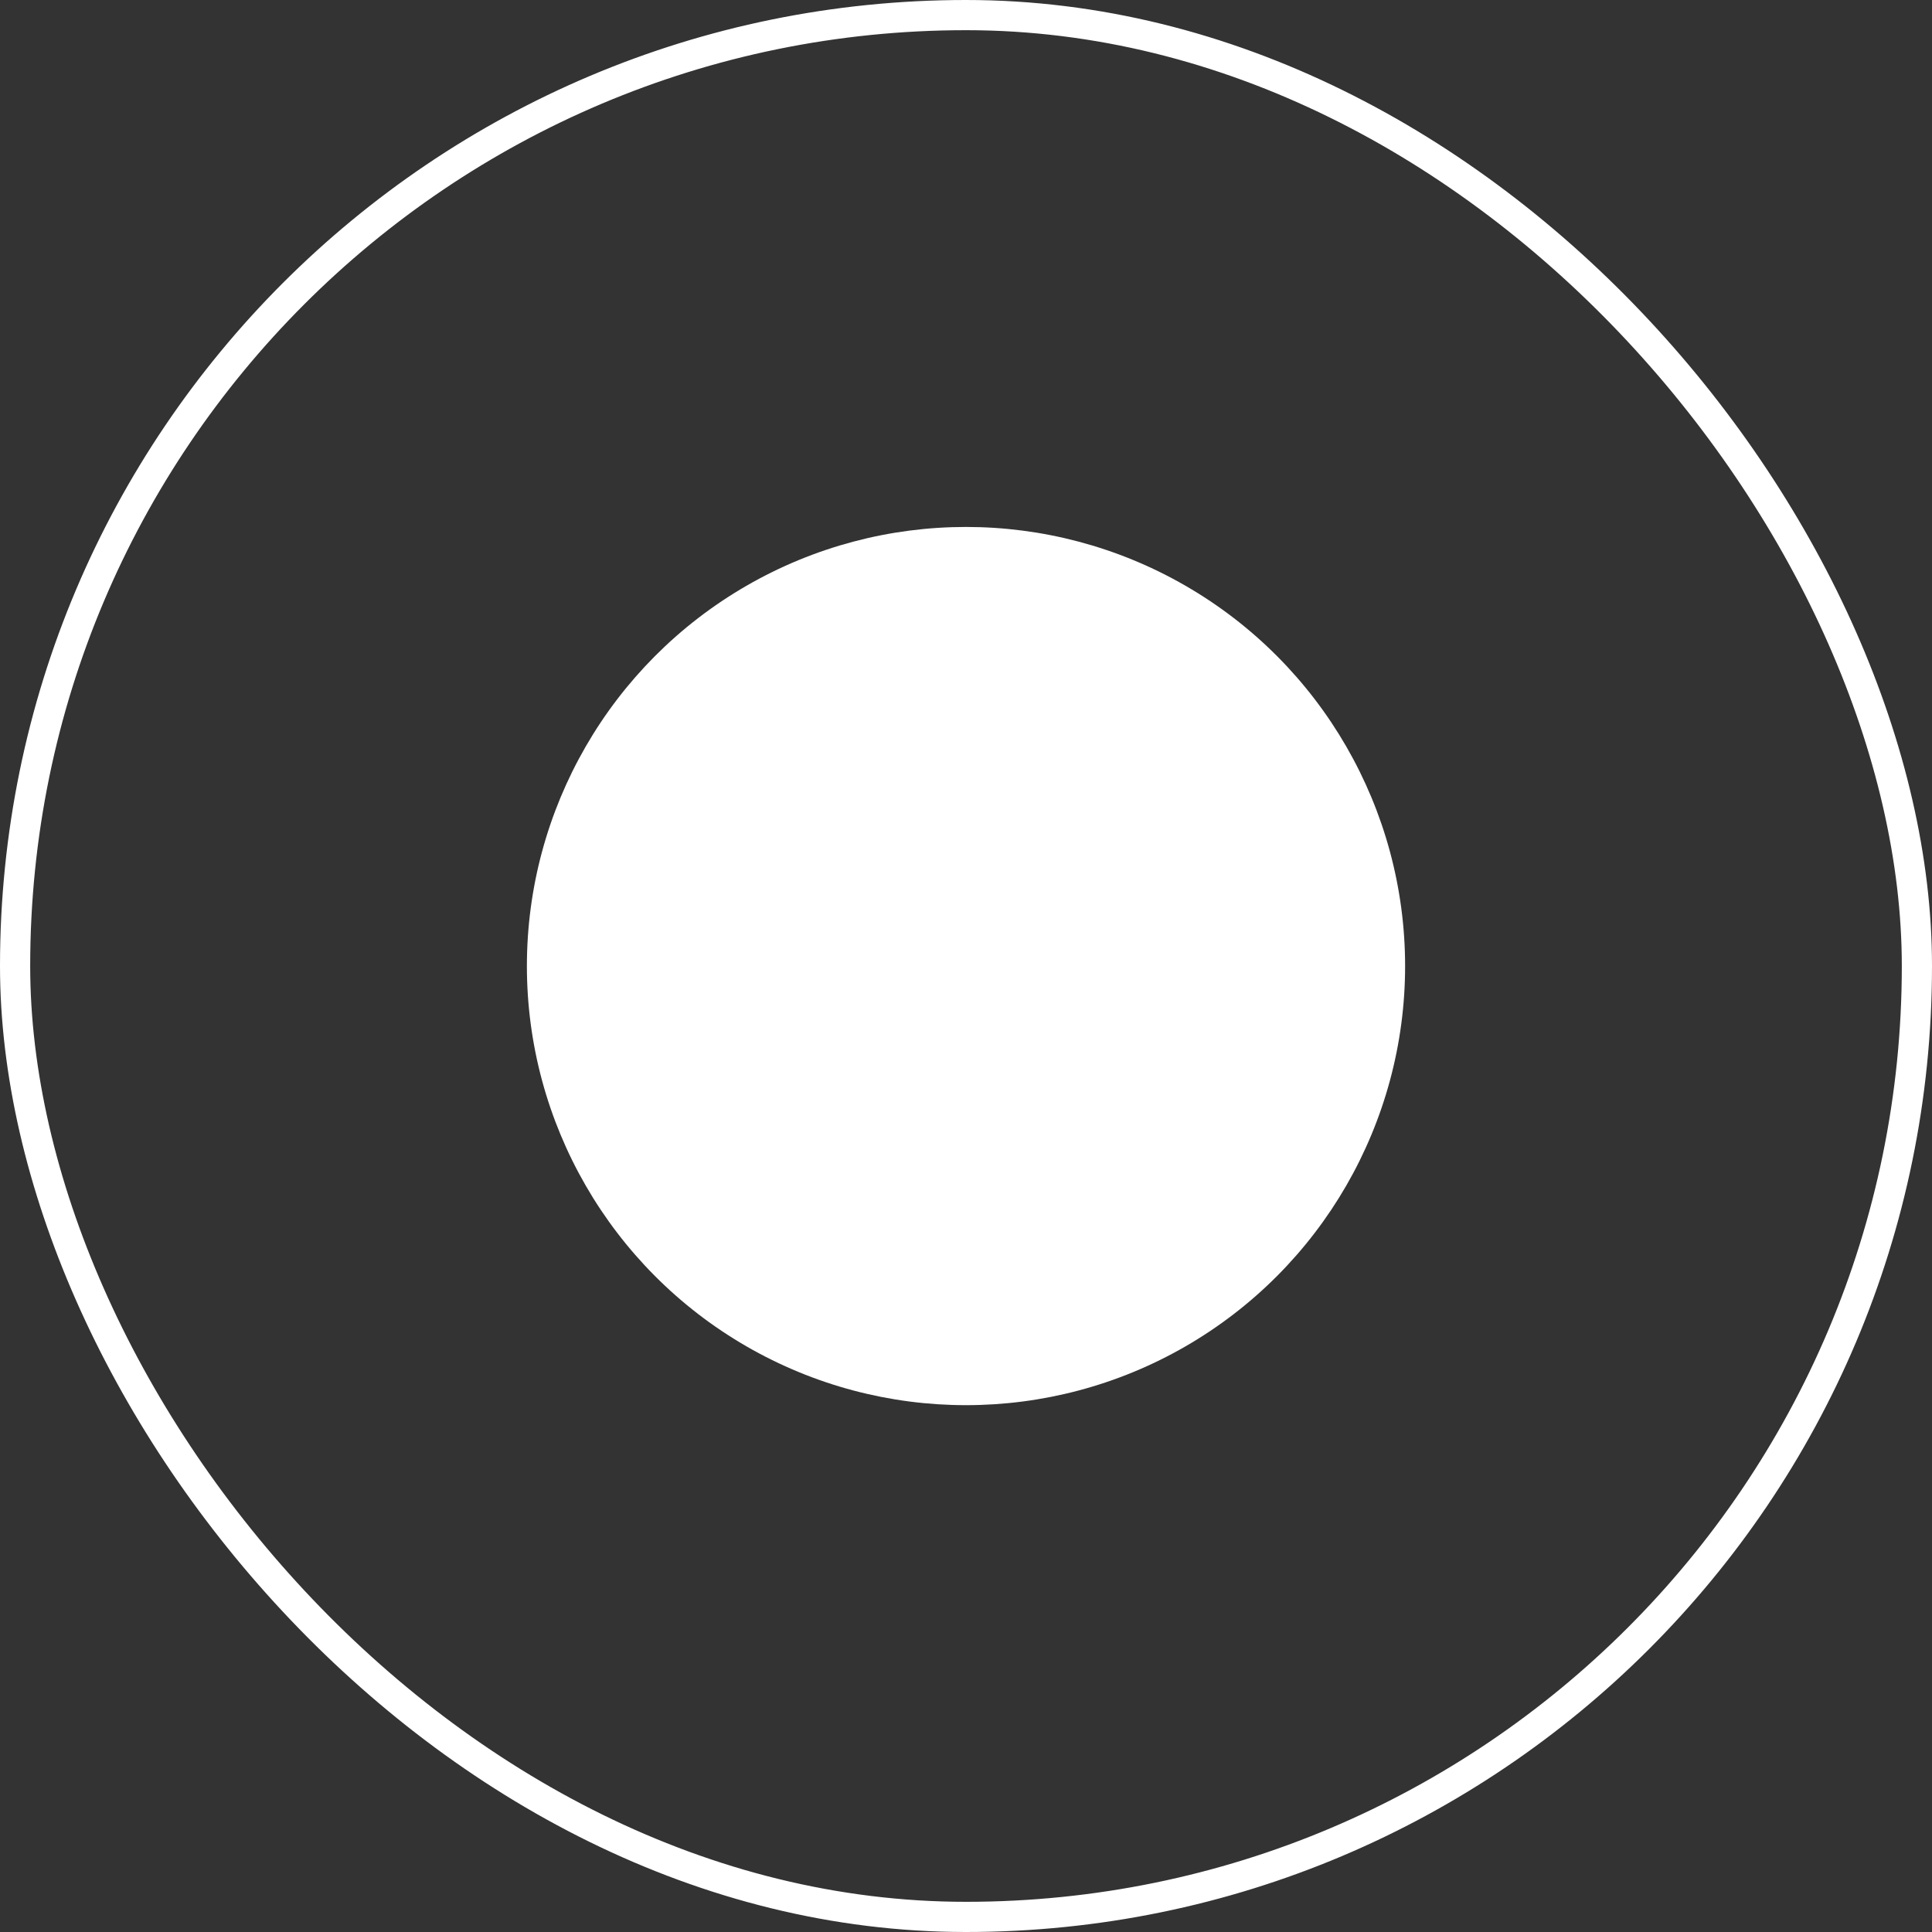 <svg width="32" height="32" viewBox="0 0 32 32" fill="none" xmlns="http://www.w3.org/2000/svg">
<rect x="0" y="0" width="32" height="32" fill="#333333" stroke="none"/>
<rect x="0.25" y="0.25" width="31.5" height="31.5" rx="15.75" stroke="white" stroke-width="0.5"/>
<circle cx="16" cy="16.001" r="7.273" fill="white"/>
</svg>
